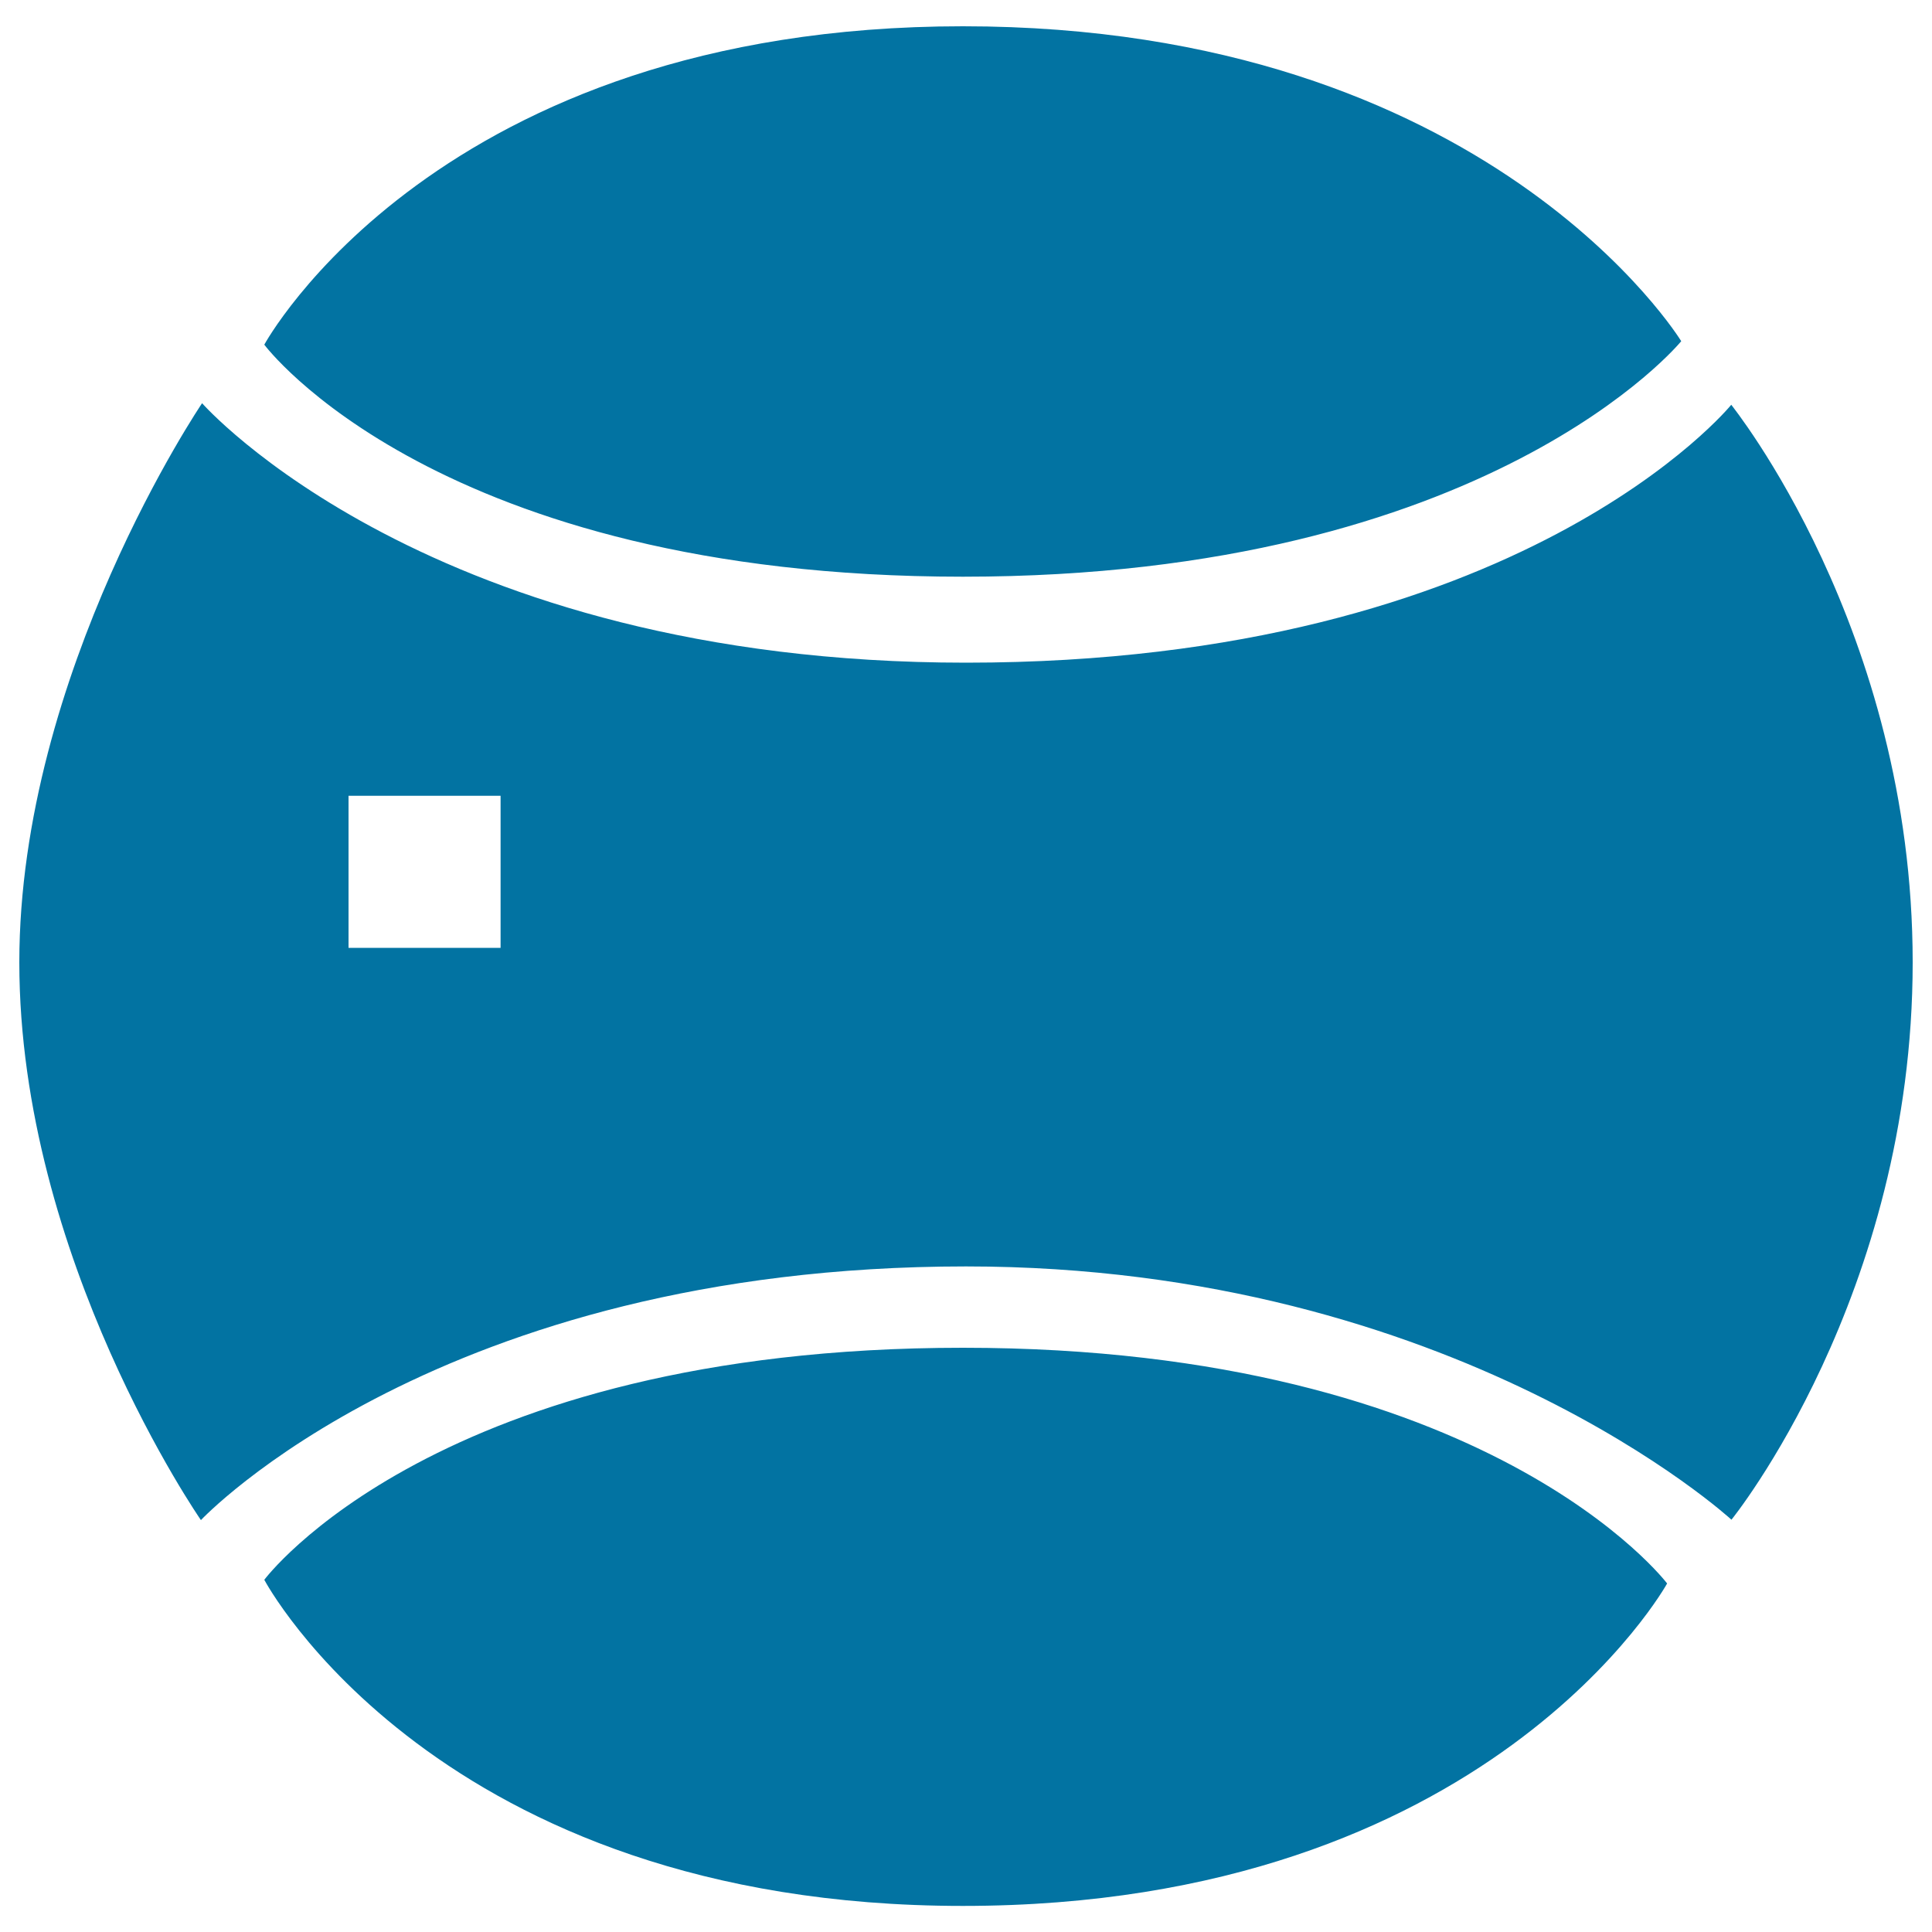 <svg xmlns="http://www.w3.org/2000/svg" viewBox="0 0 1000 1000" style="fill:#0273a2">
<title>Ball SVG icon</title>
<path d="M498.4,697.6c-272.4,0-361.6,120.1-361.6,120.1S226,986.5,498.4,986.5c272.4,0,364.5-166.9,364.5-166.9S770.8,697.6,498.4,697.6L498.4,697.6z M498.4,298.5c272.4,0,371.8-121.9,371.8-121.9s-99.4-163-371.8-163c-272.4,0-361.6,164.8-361.6,164.8S226,298.5,498.4,298.5z M896.1,209.5c0,0-108.4,133.5-396.1,133.5c-277.6,0-395.4-134.3-395.4-134.3S10,348.2,10,498.1c0,153.3,94,288.7,94,288.7s123-131.3,396-131.3c253.7,0,396.2,131.1,396.2,131.1S990,670.9,990,498.1C990,325.3,896,209.6,896.1,209.5L896.1,209.5z M259.1,490.6h-78.7v-78.7h78.7V490.6z"/>
</svg>